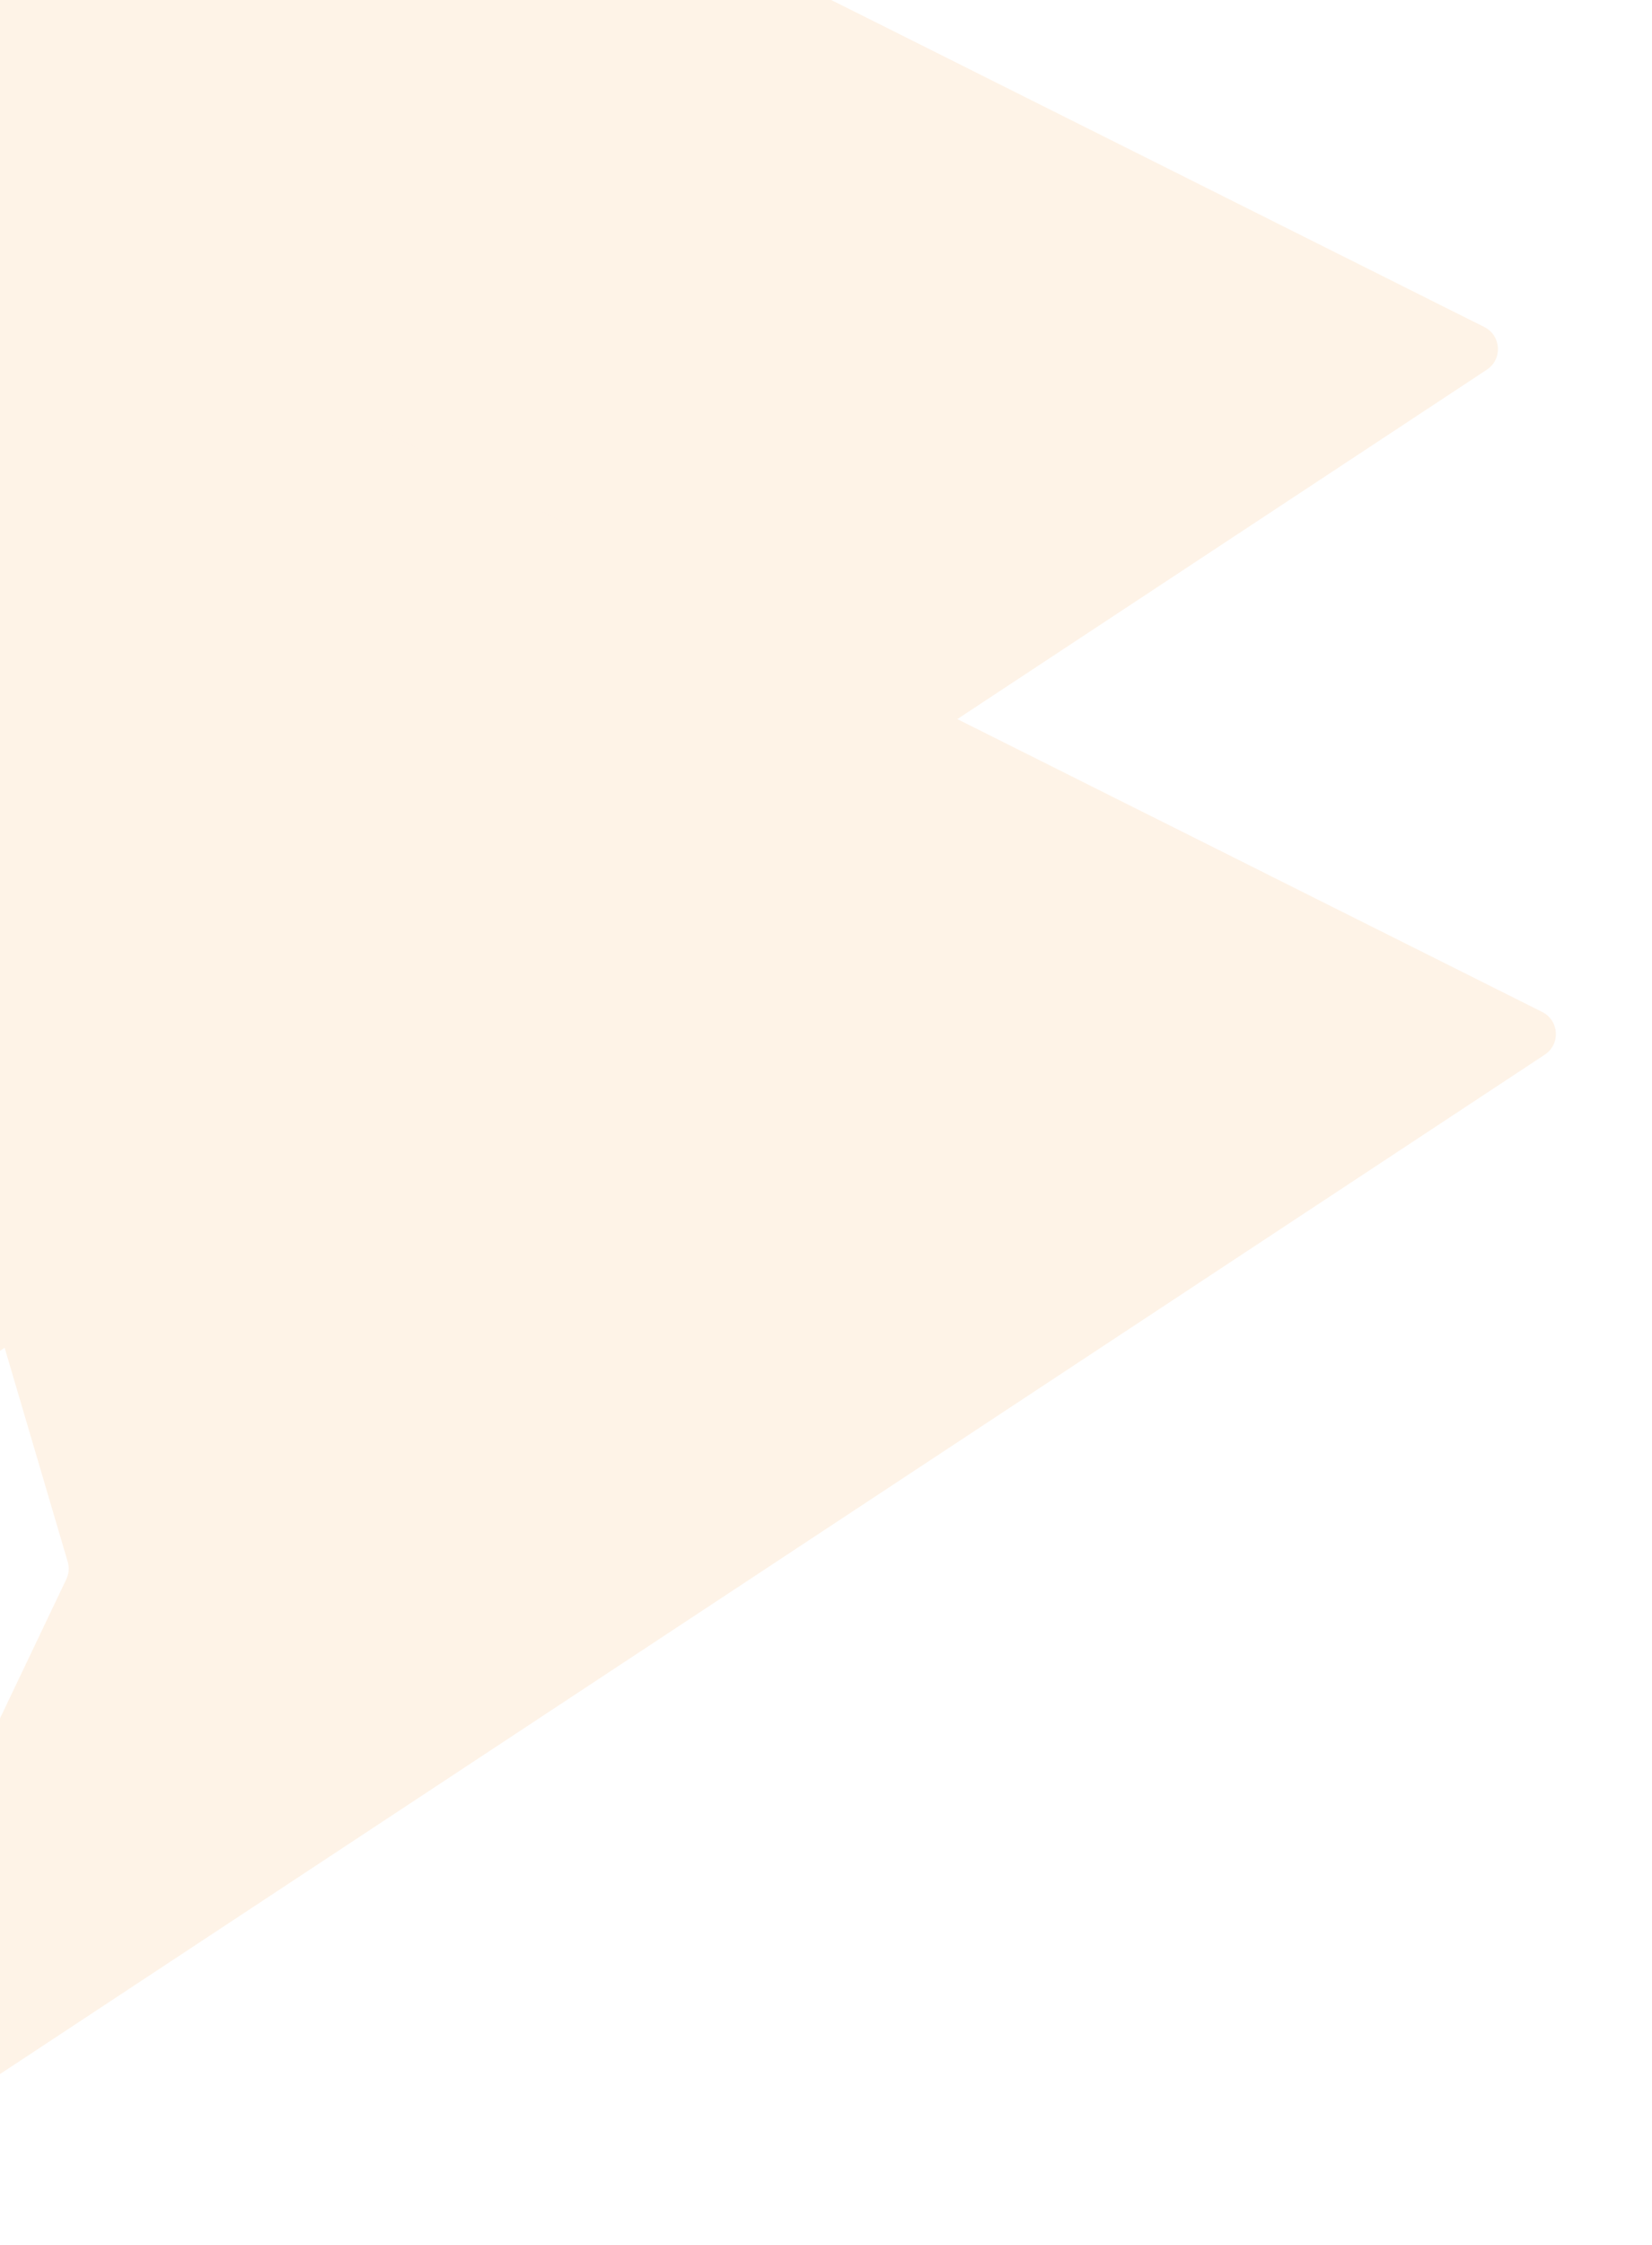 <svg width="201" height="273" viewBox="0 0 201 273" fill="none" xmlns="http://www.w3.org/2000/svg">
<g opacity="0.1">
<path d="M180.596 39.773C182.661 40.806 182.833 43.688 180.905 44.959L-28.151 182.859C-30.688 184.533 -33.819 181.807 -32.511 179.064L1.015 108.766C1.334 108.098 1.394 107.336 1.185 106.626L-51.048 -70.531C-51.79 -73.047 -49.173 -75.236 -46.828 -74.062L180.596 39.773Z" fill="#F98007"/>
<path d="M187.647 123.08C189.712 124.113 189.884 126.995 187.956 128.267L-21.099 266.166C-23.636 267.84 -26.767 265.114 -25.459 262.371L8.067 192.073C8.385 191.405 8.446 190.643 8.236 189.933L-43.997 12.776C-44.739 10.26 -42.122 8.071 -39.776 9.245L187.647 123.08Z" fill="#F98007"/>
</g>
</svg>
